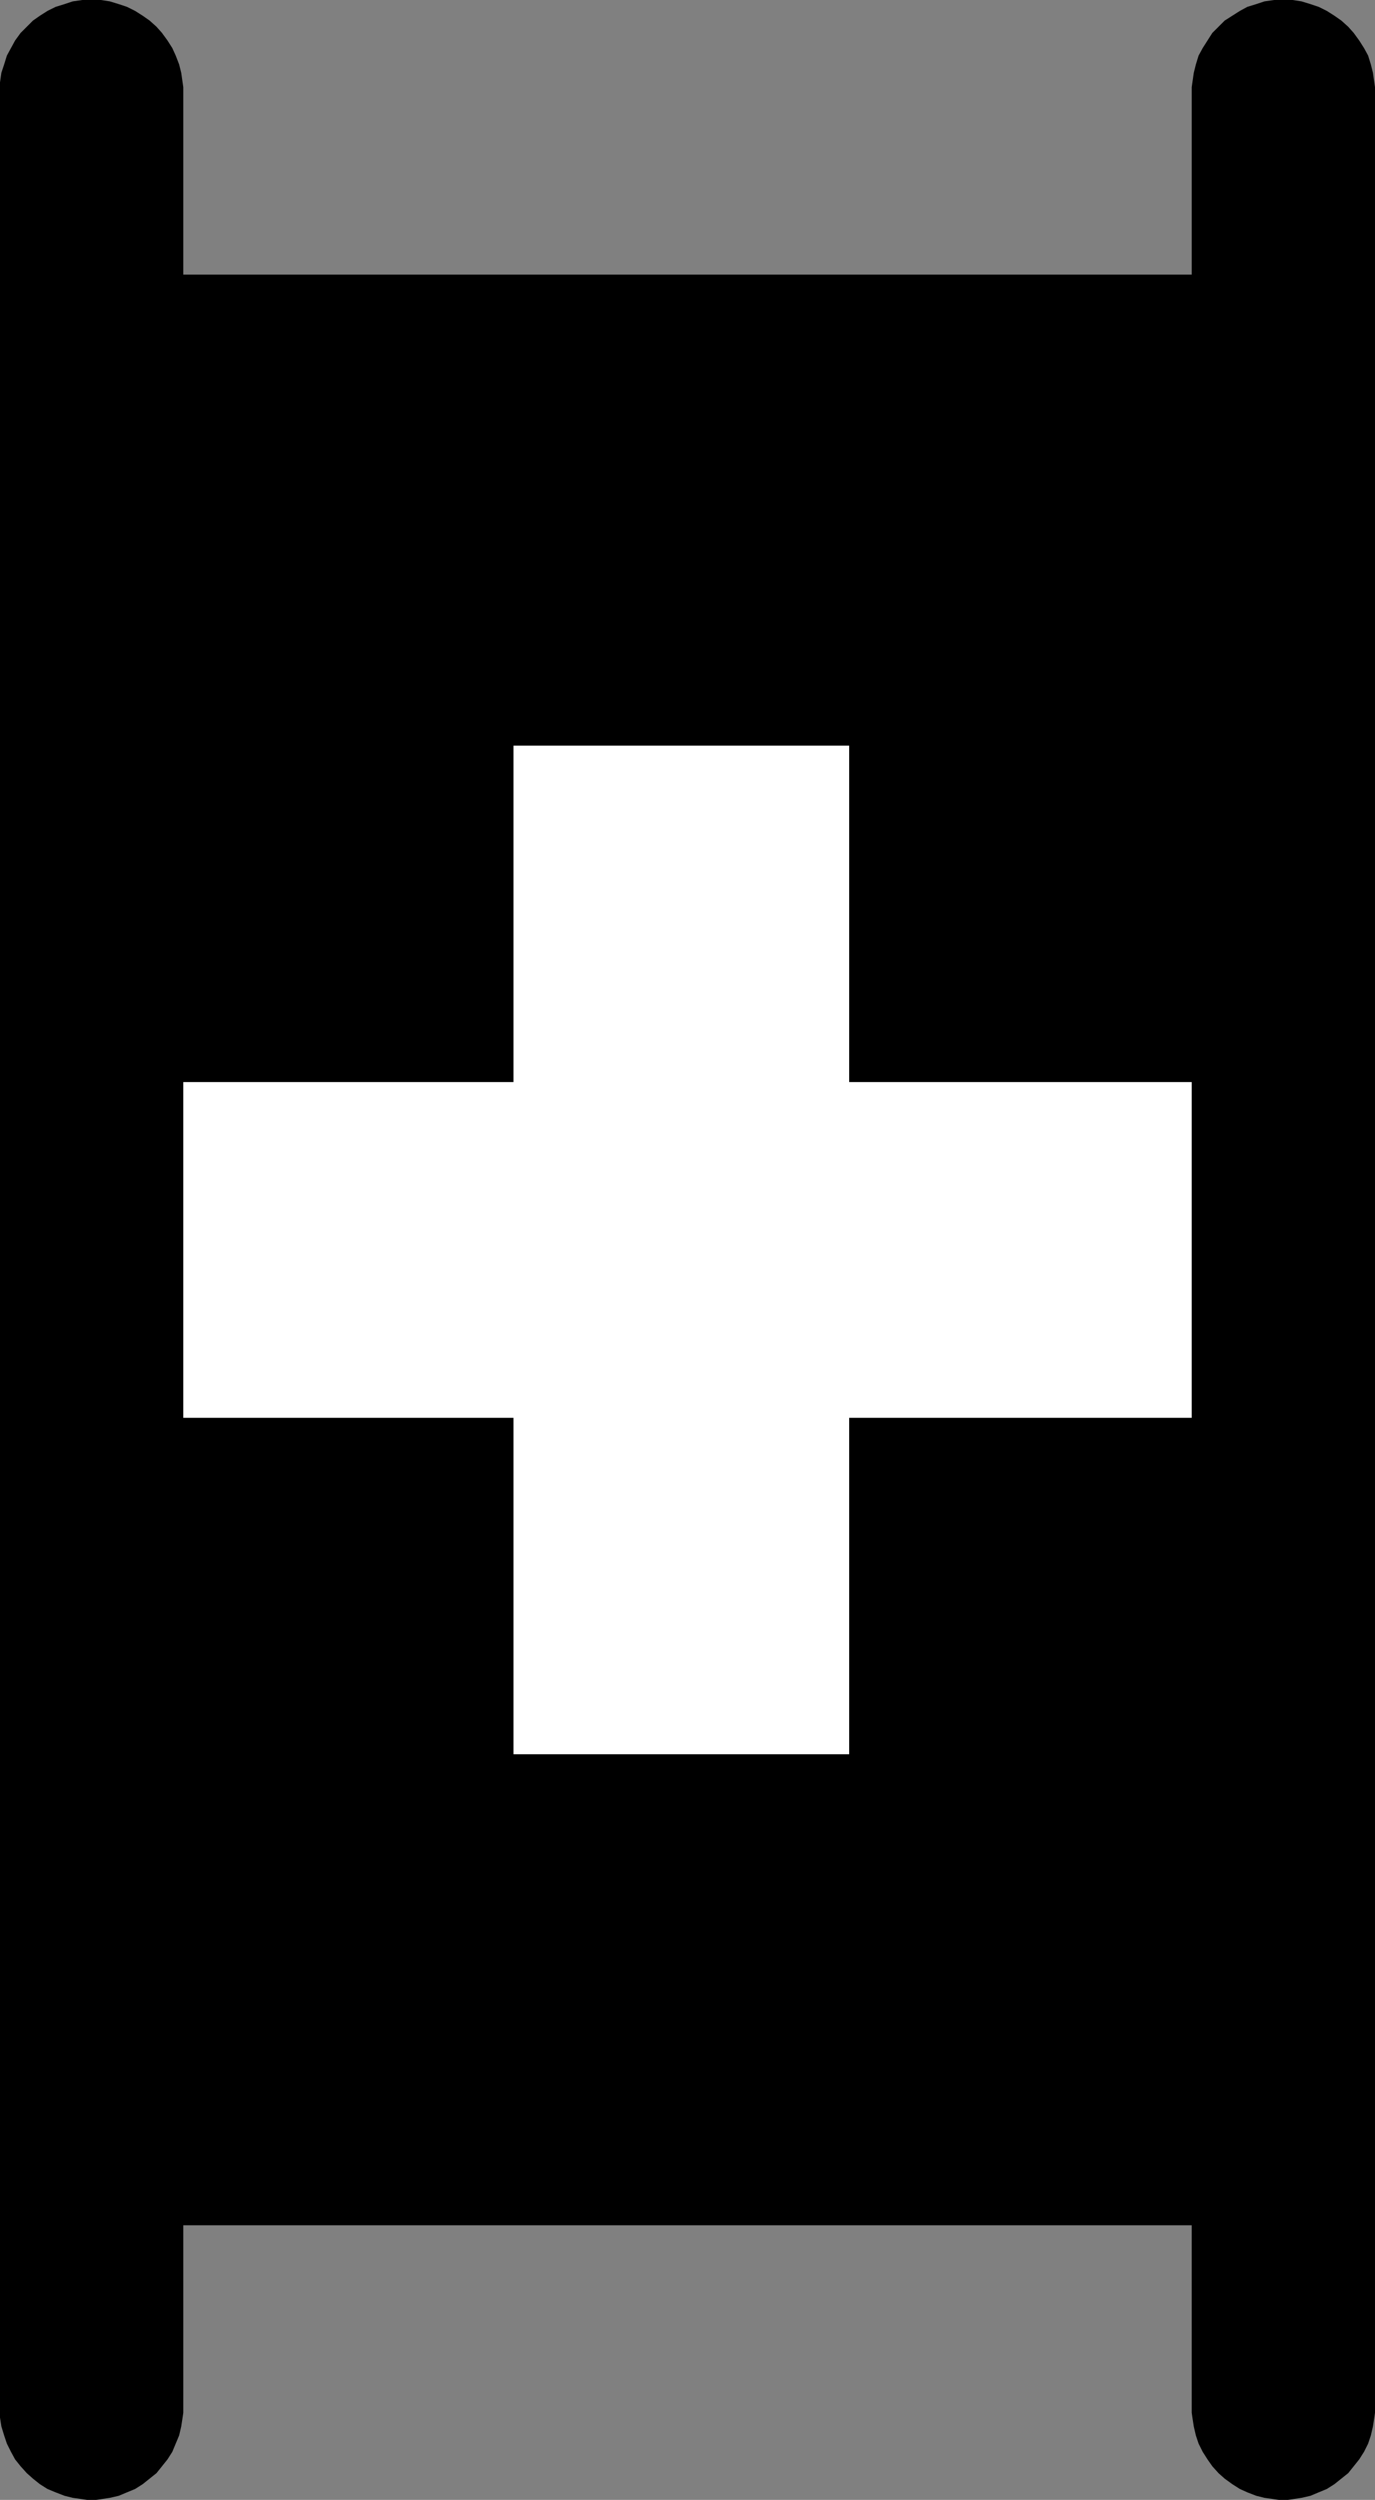 <?xml version="1.0" encoding="UTF-8" standalone="no"?>
<svg
   version="1.0"
   width="85.63mm"
   height="155.668mm"
   id="svg2"
   sodipodi:docname="Ambulance 3.wmf"
   xmlns:inkscape="http://www.inkscape.org/namespaces/inkscape"
   xmlns:sodipodi="http://sodipodi.sourceforge.net/DTD/sodipodi-0.dtd"
   xmlns="http://www.w3.org/2000/svg"
   xmlns:svg="http://www.w3.org/2000/svg">
  <rect width="100%" height="100%" fill="#808080" stroke="none"/>
  <sodipodi:namedview
     id="namedview2"
     pagecolor="#ffffff"
     bordercolor="#000000"
     borderopacity="0.25"
     inkscape:showpageshadow="2"
     inkscape:pageopacity="0.0"
     inkscape:pagecheckerboard="0"
     inkscape:deskcolor="#d1d1d1"
     inkscape:document-units="mm" />
  <defs
     id="defs1">
    <pattern
       id="WMFhbasepattern"
       patternUnits="userSpaceOnUse"
       width="6"
       height="6"
       x="0"
       y="0" />
  </defs>
  <path
     style="fill:#000000;fill-opacity:1;fill-rule:evenodd;stroke:none"
     d="m 280.499,566.7 v 1.131 l 0.162,1.131 0.323,2.101 0.485,2.101 0.646,1.939 0.969,1.939 1.131,1.778 1.131,1.616 1.454,1.616 1.454,1.293 1.777,1.293 1.777,1.131 1.777,0.808 2.101,0.808 1.939,0.485 2.262,0.323 1.131,0.162 h 1.131 0.969 l 1.131,-0.162 2.101,-0.323 2.101,-0.485 1.939,-0.808 1.939,-0.808 1.777,-1.131 1.616,-1.293 1.616,-1.293 1.293,-1.616 1.293,-1.616 1.131,-1.778 0.969,-1.939 0.646,-1.939 0.485,-2.101 0.323,-2.101 0.162,-1.131 V 566.7 21.492 20.522 l -0.162,-1.131 -0.323,-2.262 -0.485,-1.939 -0.646,-2.101 -0.969,-1.778 -1.131,-1.778 -1.293,-1.778 -1.293,-1.454 -1.616,-1.454 L 314.107,3.717 312.33,2.585 310.391,1.616 308.452,0.97 306.352,0.323 304.251,0 h -1.131 -0.969 -1.131 -1.131 l -2.262,0.323 -1.939,0.646 -2.101,0.646 -1.777,0.97 -1.777,1.131 -1.777,1.131 -1.454,1.454 -1.454,1.454 -1.131,1.778 -1.131,1.778 -0.969,1.778 -0.646,2.101 -0.485,1.939 -0.323,2.262 -0.162,1.131 v 0.97 43.145 H 43.141 V 21.492 20.522 L 42.98,19.391 42.657,17.129 42.172,15.19 41.364,13.089 40.556,11.311 39.425,9.534 38.132,7.756 36.84,6.302 35.224,4.848 33.608,3.717 31.831,2.585 29.892,1.616 27.953,0.97 25.852,0.323 23.752,0 H 22.621 21.49 20.52 19.389 L 17.127,0.323 15.188,0.97 13.088,1.616 11.149,2.585 9.372,3.717 7.756,4.848 6.302,6.302 4.847,7.756 3.555,9.534 2.585,11.311 1.616,13.089 0.969,15.19 0.323,17.129 0,19.391 v 1.131 0.97 545.208 1.131 1.131 l 0.323,2.101 0.646,2.101 0.646,1.939 0.969,1.939 0.969,1.778 1.293,1.616 1.454,1.616 1.454,1.293 1.616,1.293 1.777,1.131 1.939,0.808 2.101,0.808 1.939,0.485 2.262,0.323 1.131,0.162 h 0.969 1.131 l 1.131,-0.162 2.101,-0.323 2.101,-0.485 1.939,-0.808 1.939,-0.808 1.777,-1.131 1.616,-1.293 1.616,-1.293 1.293,-1.616 1.293,-1.616 1.131,-1.778 0.808,-1.939 0.808,-1.939 0.485,-2.101 0.323,-2.101 0.162,-1.131 v -1.131 -42.983 H 280.499 Z"
     id="path1" />
  <path
     style="fill:#ffffff;fill-opacity:1;fill-rule:evenodd;stroke:none"
     d="M 43.141,333.686 V 254.668 h 77.719 v -79.18 h 79.012 v 79.18 h 80.627 v 79.018 h -80.627 v 79.18 h -79.012 v -79.18 z"
     id="path2" />
</svg>
